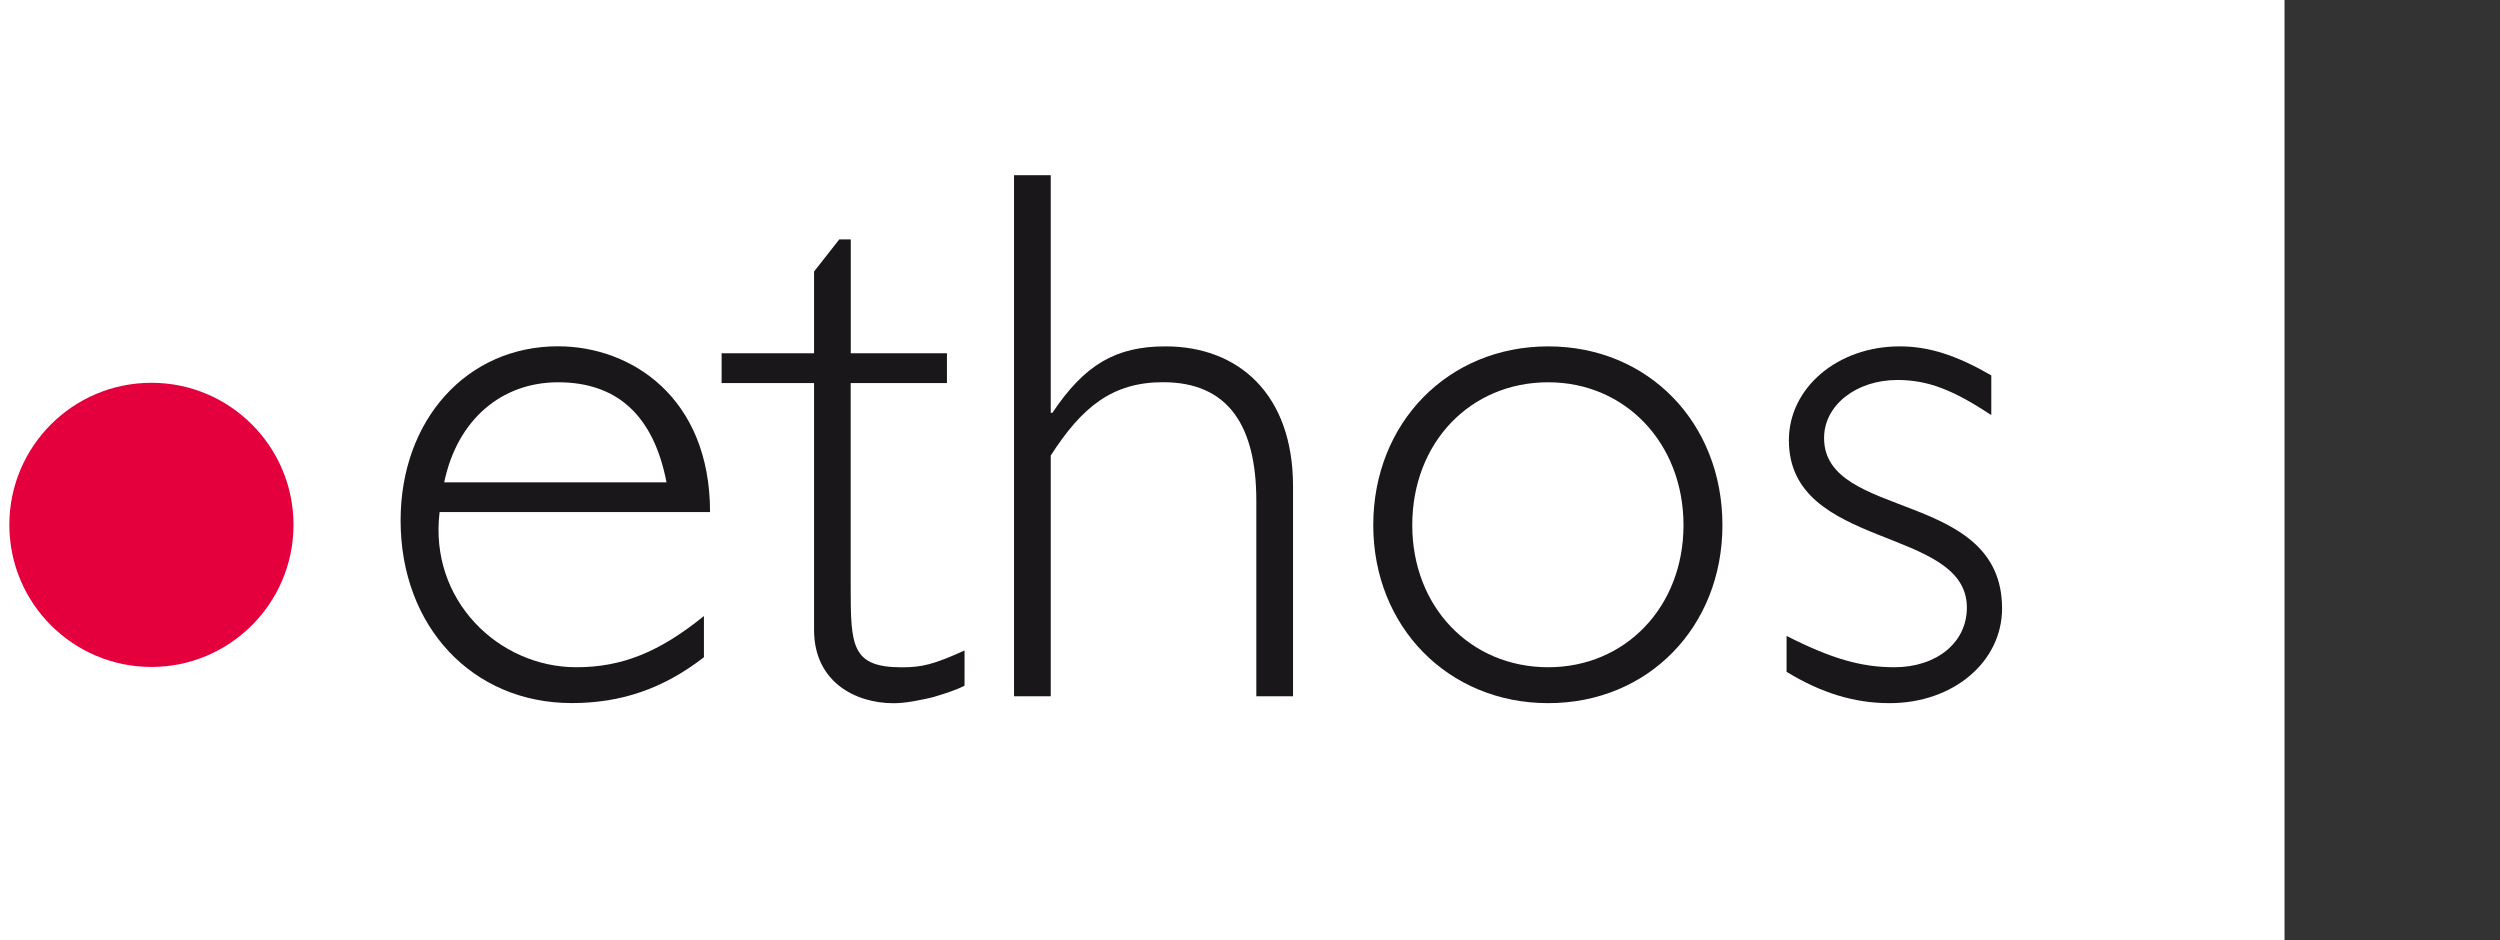 <?xml version="1.0" encoding="UTF-8"?><svg id="Ebene_1" xmlns="http://www.w3.org/2000/svg" viewBox="0 0 34.804 13.087"><rect x="0" y="0" width="34.804" height="13.087" fill="#333333" stroke="none"/><rect x="-3.826" y="-.155" width="35.63" height="13.398" style="fill:#fff; stroke-width:0px;"/><path d="m.13,7.307c0-1.093.886-1.978,1.978-1.978s1.978.886,1.978,1.978-.886,1.978-1.978,1.978-1.978-.886-1.978-1.978Z" style="fill:#e4003c; stroke-width:0px;"/><path d="m6.12,7.13c-.149,1.223.819,2.159,1.904,2.159.638,0,1.159-.213,1.776-.713v.574c-.564.436-1.149.638-1.84.638-1.383,0-2.383-1.064-2.383-2.542,0-1.404.925-2.425,2.191-2.425,1.021,0,2.117.713,2.117,2.308h-3.765Zm3.159-.415c-.181-.936-.691-1.393-1.51-1.393-.787,0-1.404.521-1.585,1.393h3.095Z" style="fill:#1a171b; stroke-width:0px;"/><path d="m11.843,4.918h1.34v.415h-1.34v2.84c0,.819.011,1.117.713,1.117.287,0,.447-.043.872-.234v.489c-.096.053-.255.106-.436.16-.181.043-.383.085-.553.085-.532,0-1.106-.298-1.106-1.021v-3.436h-1.287v-.415h1.287v-1.138l.351-.447h.16v1.585h-0Z" style="fill:#1a171b; stroke-width:0px;"/><path d="m14.63,5.747h.021c.447-.67.883-.925,1.574-.925,1.021,0,1.776.67,1.776,1.946v2.925h-.511v-2.723c0-1.032-.383-1.649-1.298-1.649-.702,0-1.127.34-1.564,1.021v3.351h-.511V2.439h.511s0,3.308,0,3.308Z" style="fill:#1a171b; stroke-width:0px;"/><path d="m21.554,9.789c-1.393,0-2.436-1.064-2.436-2.478,0-1.425,1.042-2.489,2.436-2.489,1.393,0,2.425,1.064,2.425,2.489,0,1.415-1.032,2.478-2.425,2.478Zm0-4.467c-1.085,0-1.893.84-1.893,1.989,0,1.138.808,1.978,1.893,1.978,1.074,0,1.883-.84,1.883-1.978s-.808-1.989-1.883-1.989Z" style="fill:#1a171b; stroke-width:0px;"/><path d="m27.723,5.779c-.532-.351-.883-.489-1.308-.489-.574,0-1.021.351-1.021.808,0,1.149,2.478.713,2.478,2.372,0,.745-.681,1.319-1.564,1.319-.489,0-.947-.138-1.436-.436v-.5c.628.319,1.042.436,1.5.436.585,0,1.01-.34,1.01-.83,0-1.138-2.478-.798-2.478-2.329,0-.734.681-1.308,1.542-1.308.415,0,.798.128,1.276.404v.553Z" style="fill:#1a171b; stroke-width:0px;"/></svg>